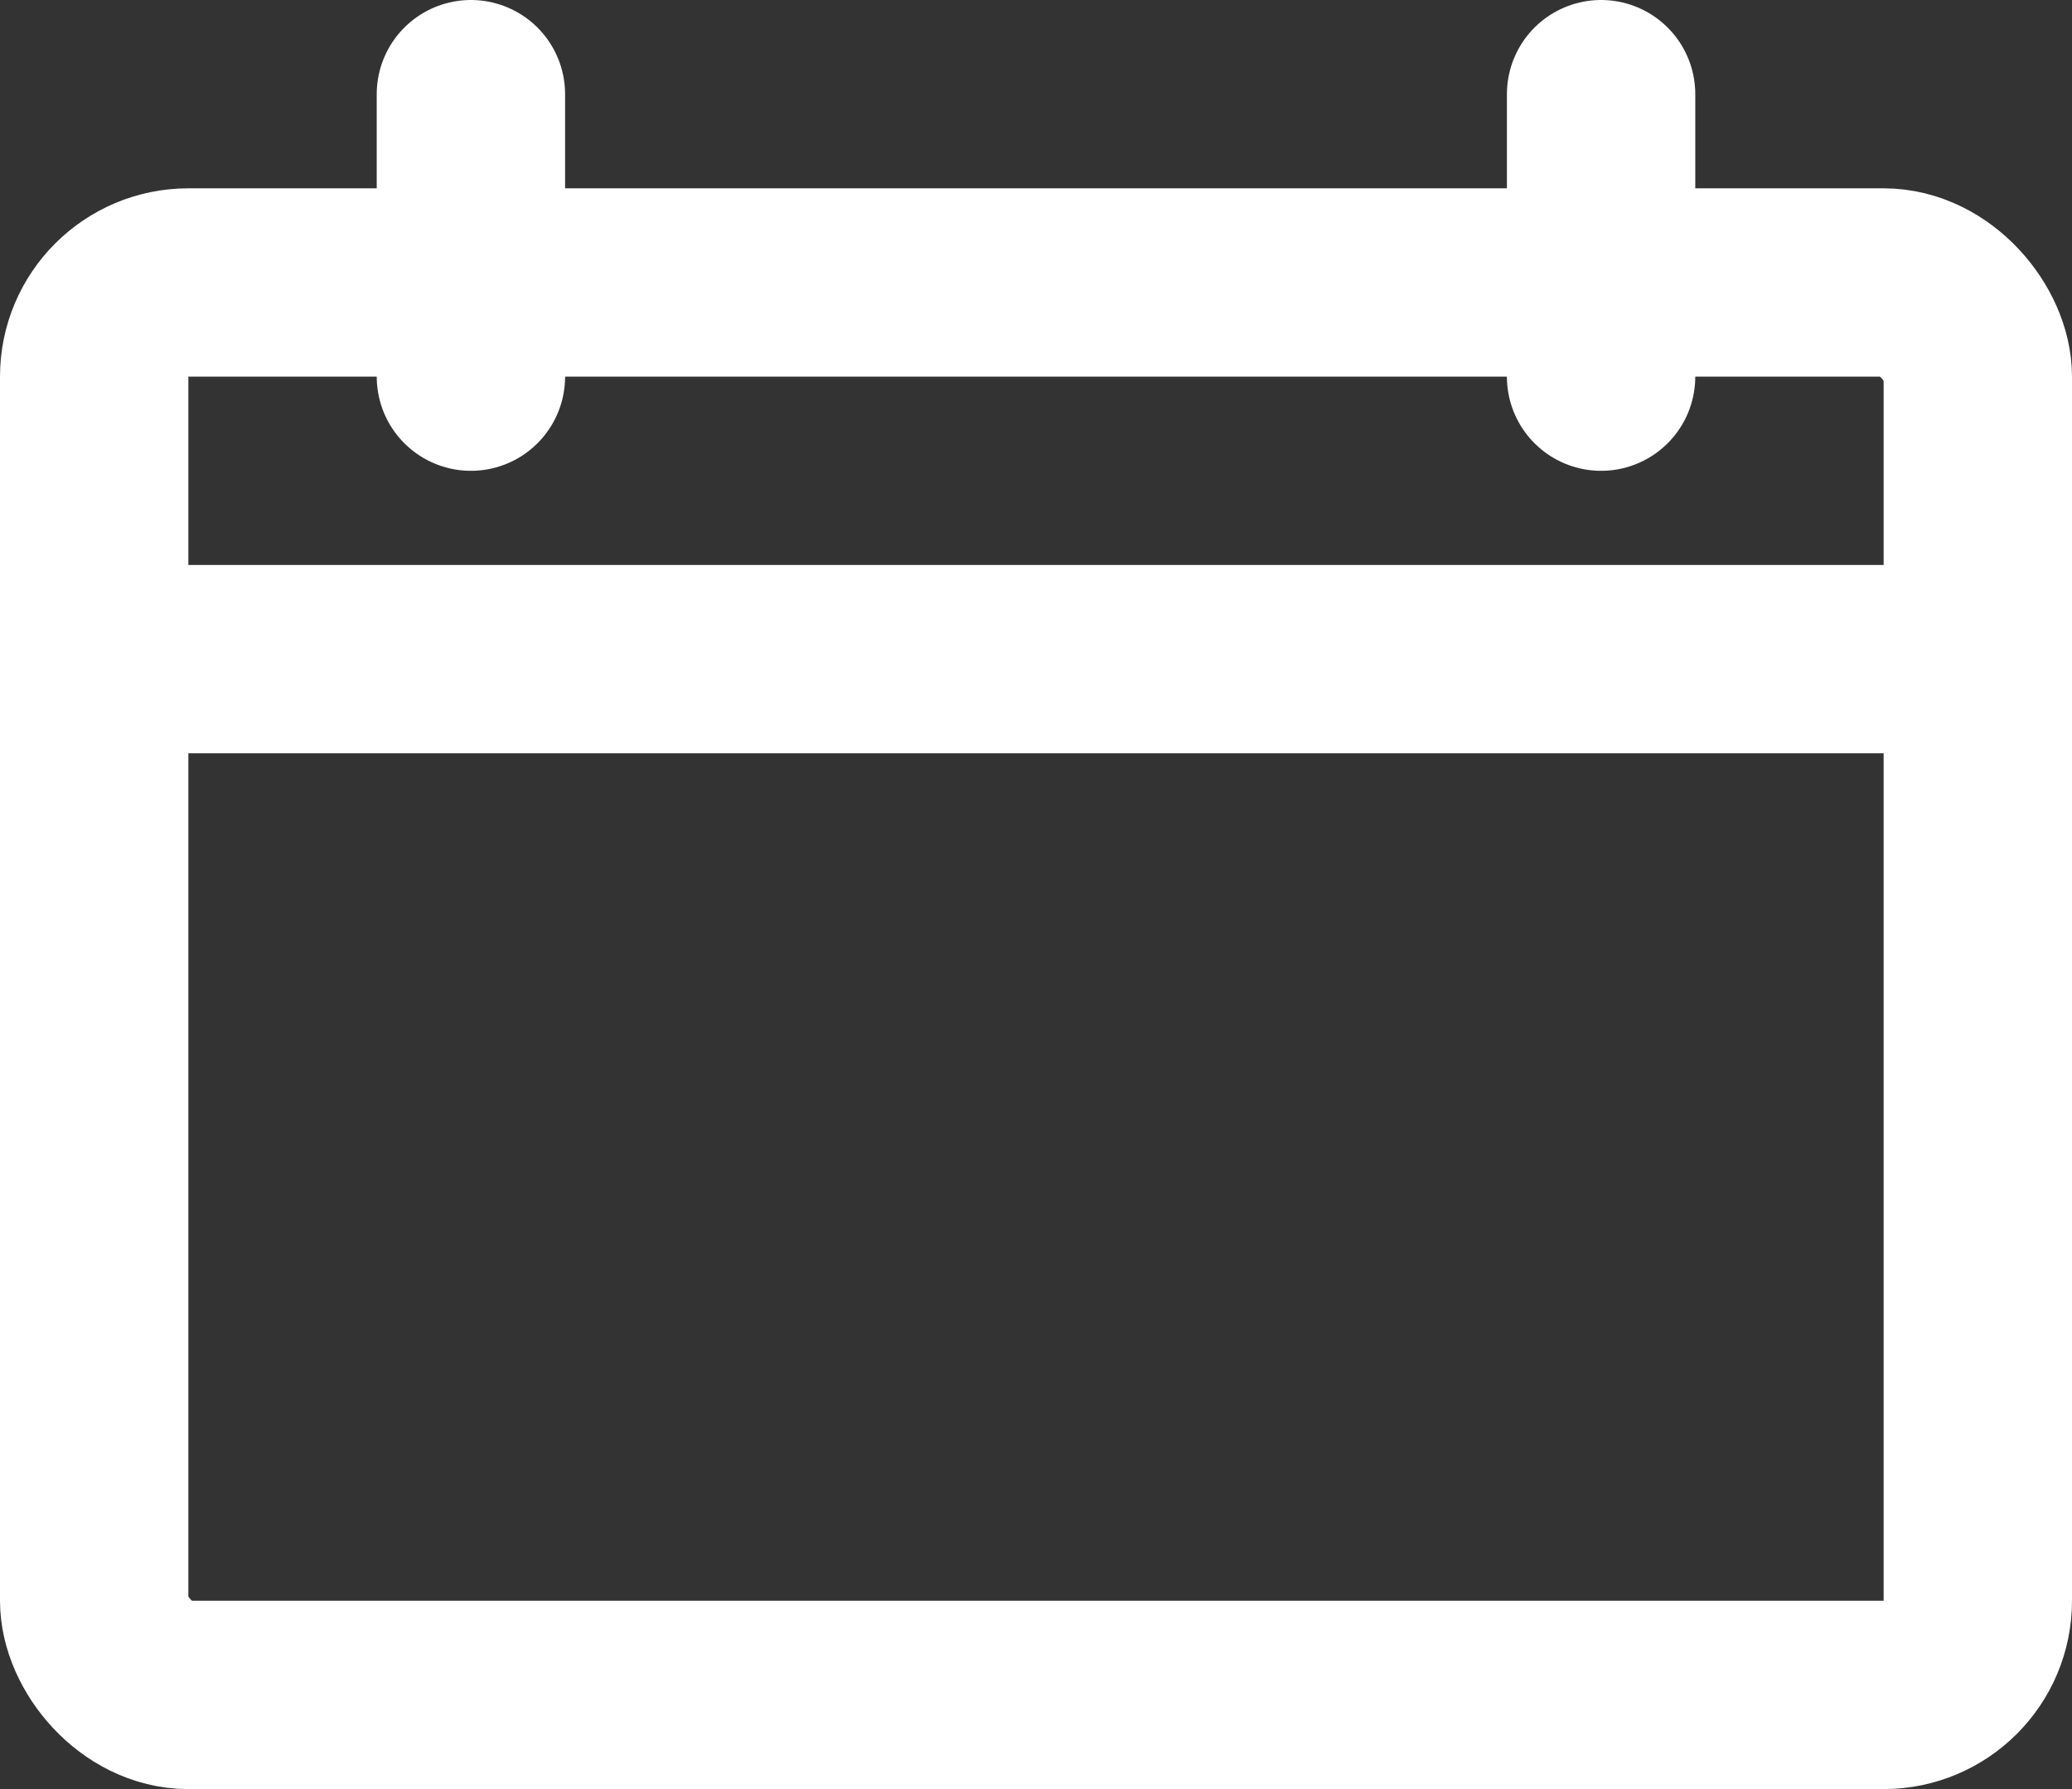 <svg viewBox="0 0 22 19" fill="none" xmlns="http://www.w3.org/2000/svg">
    <rect x="0" y="0" width="22" height="19" fill="#333333" stroke="none"/>
    <rect x="1" y="3" width="20" height="15" rx="1" stroke="white" stroke-width="2"></rect>
    <line x1="1" y1="7" x2="21" y2="7" stroke="white" stroke-width="2"></line>
    <line x1="5" y1="4" x2="5" y2="1" stroke="white" stroke-width="2" stroke-linecap="round"></line>
    <line x1="17" y1="4" x2="17" y2="1" stroke="white" stroke-width="2" stroke-linecap="round"></line>
</svg>